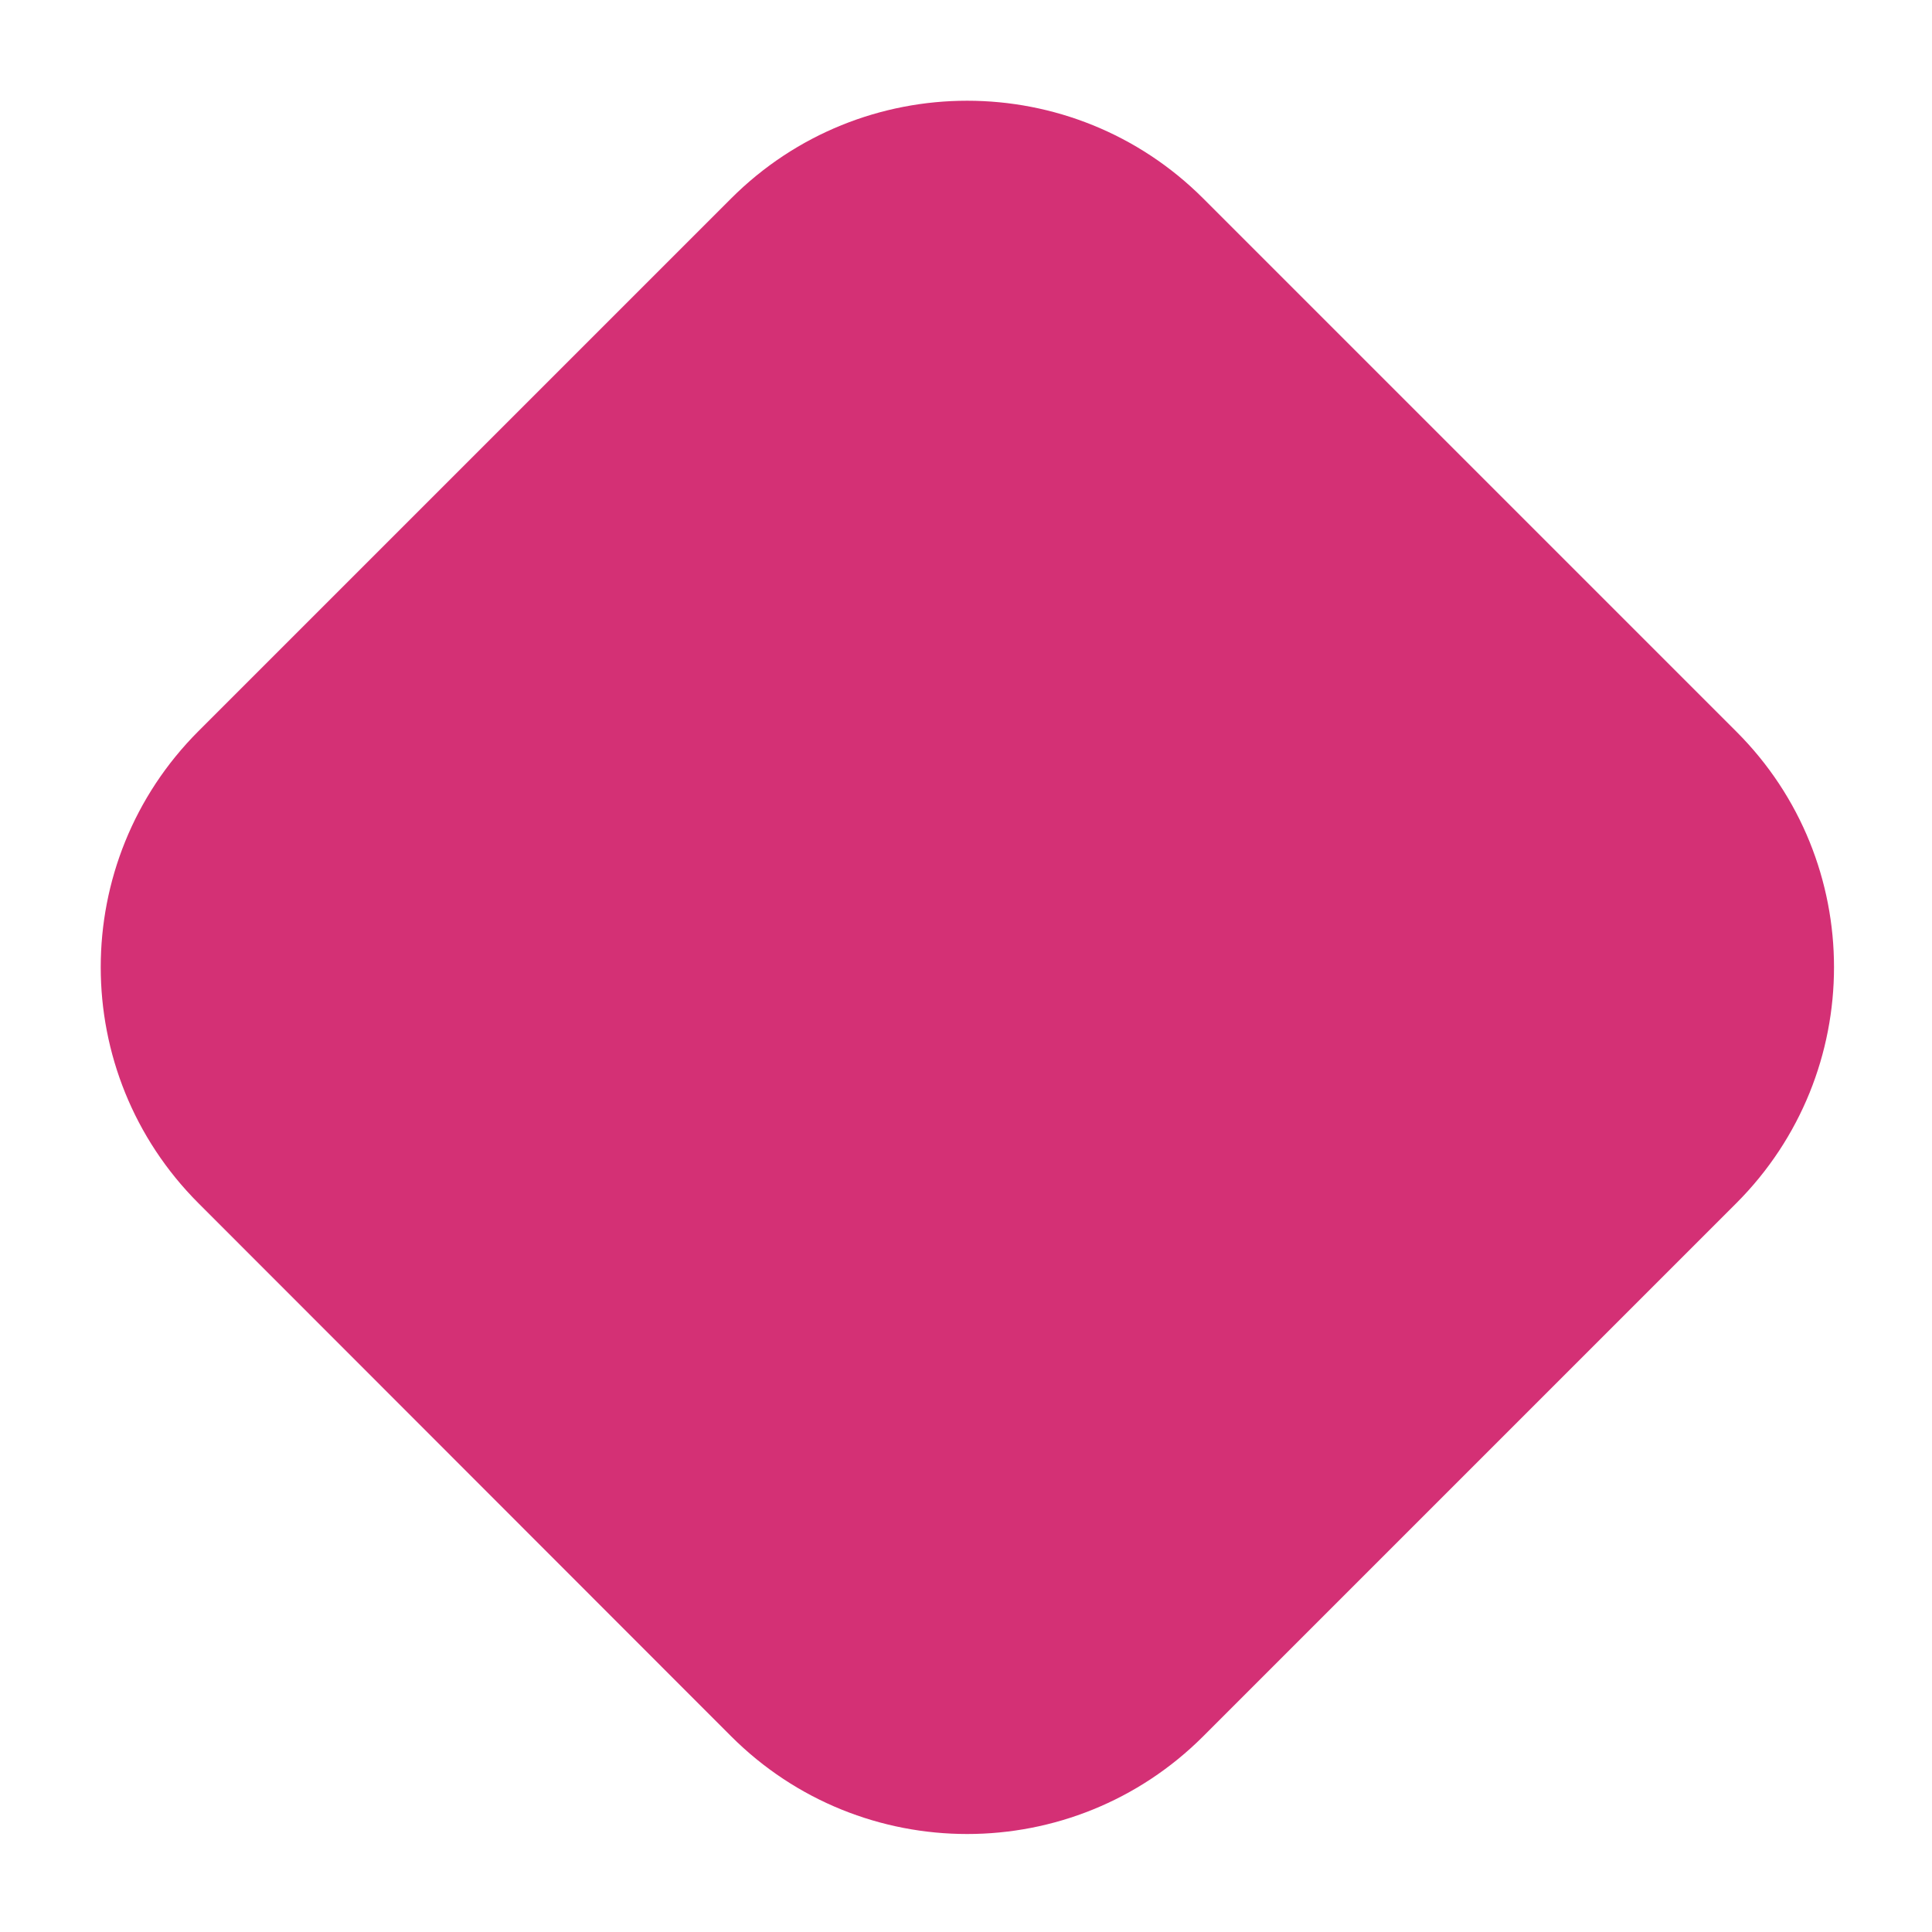 <?xml version="1.0" encoding="utf-8"?>
<!-- Generator: Adobe Illustrator 23.0.1, SVG Export Plug-In . SVG Version: 6.00 Build 0)  -->
<svg version="1.1" id="Calque_1" xmlns="http://www.w3.org/2000/svg" xmlns:xlink="http://www.w3.org/1999/xlink" x="0px" y="0px"
	 viewBox="0 0 493.4 493.4" style="enable-background:new 0 0 493.4 493.4;" xml:space="preserve">
<style type="text/css">
	.st0{fill:#D43075;}
</style>
<g>
	<path class="st0" d="M443.4,307.3L307.3,443.4c-33.3,33.3-87.3,33.3-120.6,0L50.7,307.3c-33.3-33.3-33.3-87.3,0-120.6L186.7,50.7
		c33.3-33.3,87.3-33.3,120.6,0l136.1,136.1C476.7,220,476.7,274,443.4,307.3z"/>
</g>
</svg>
